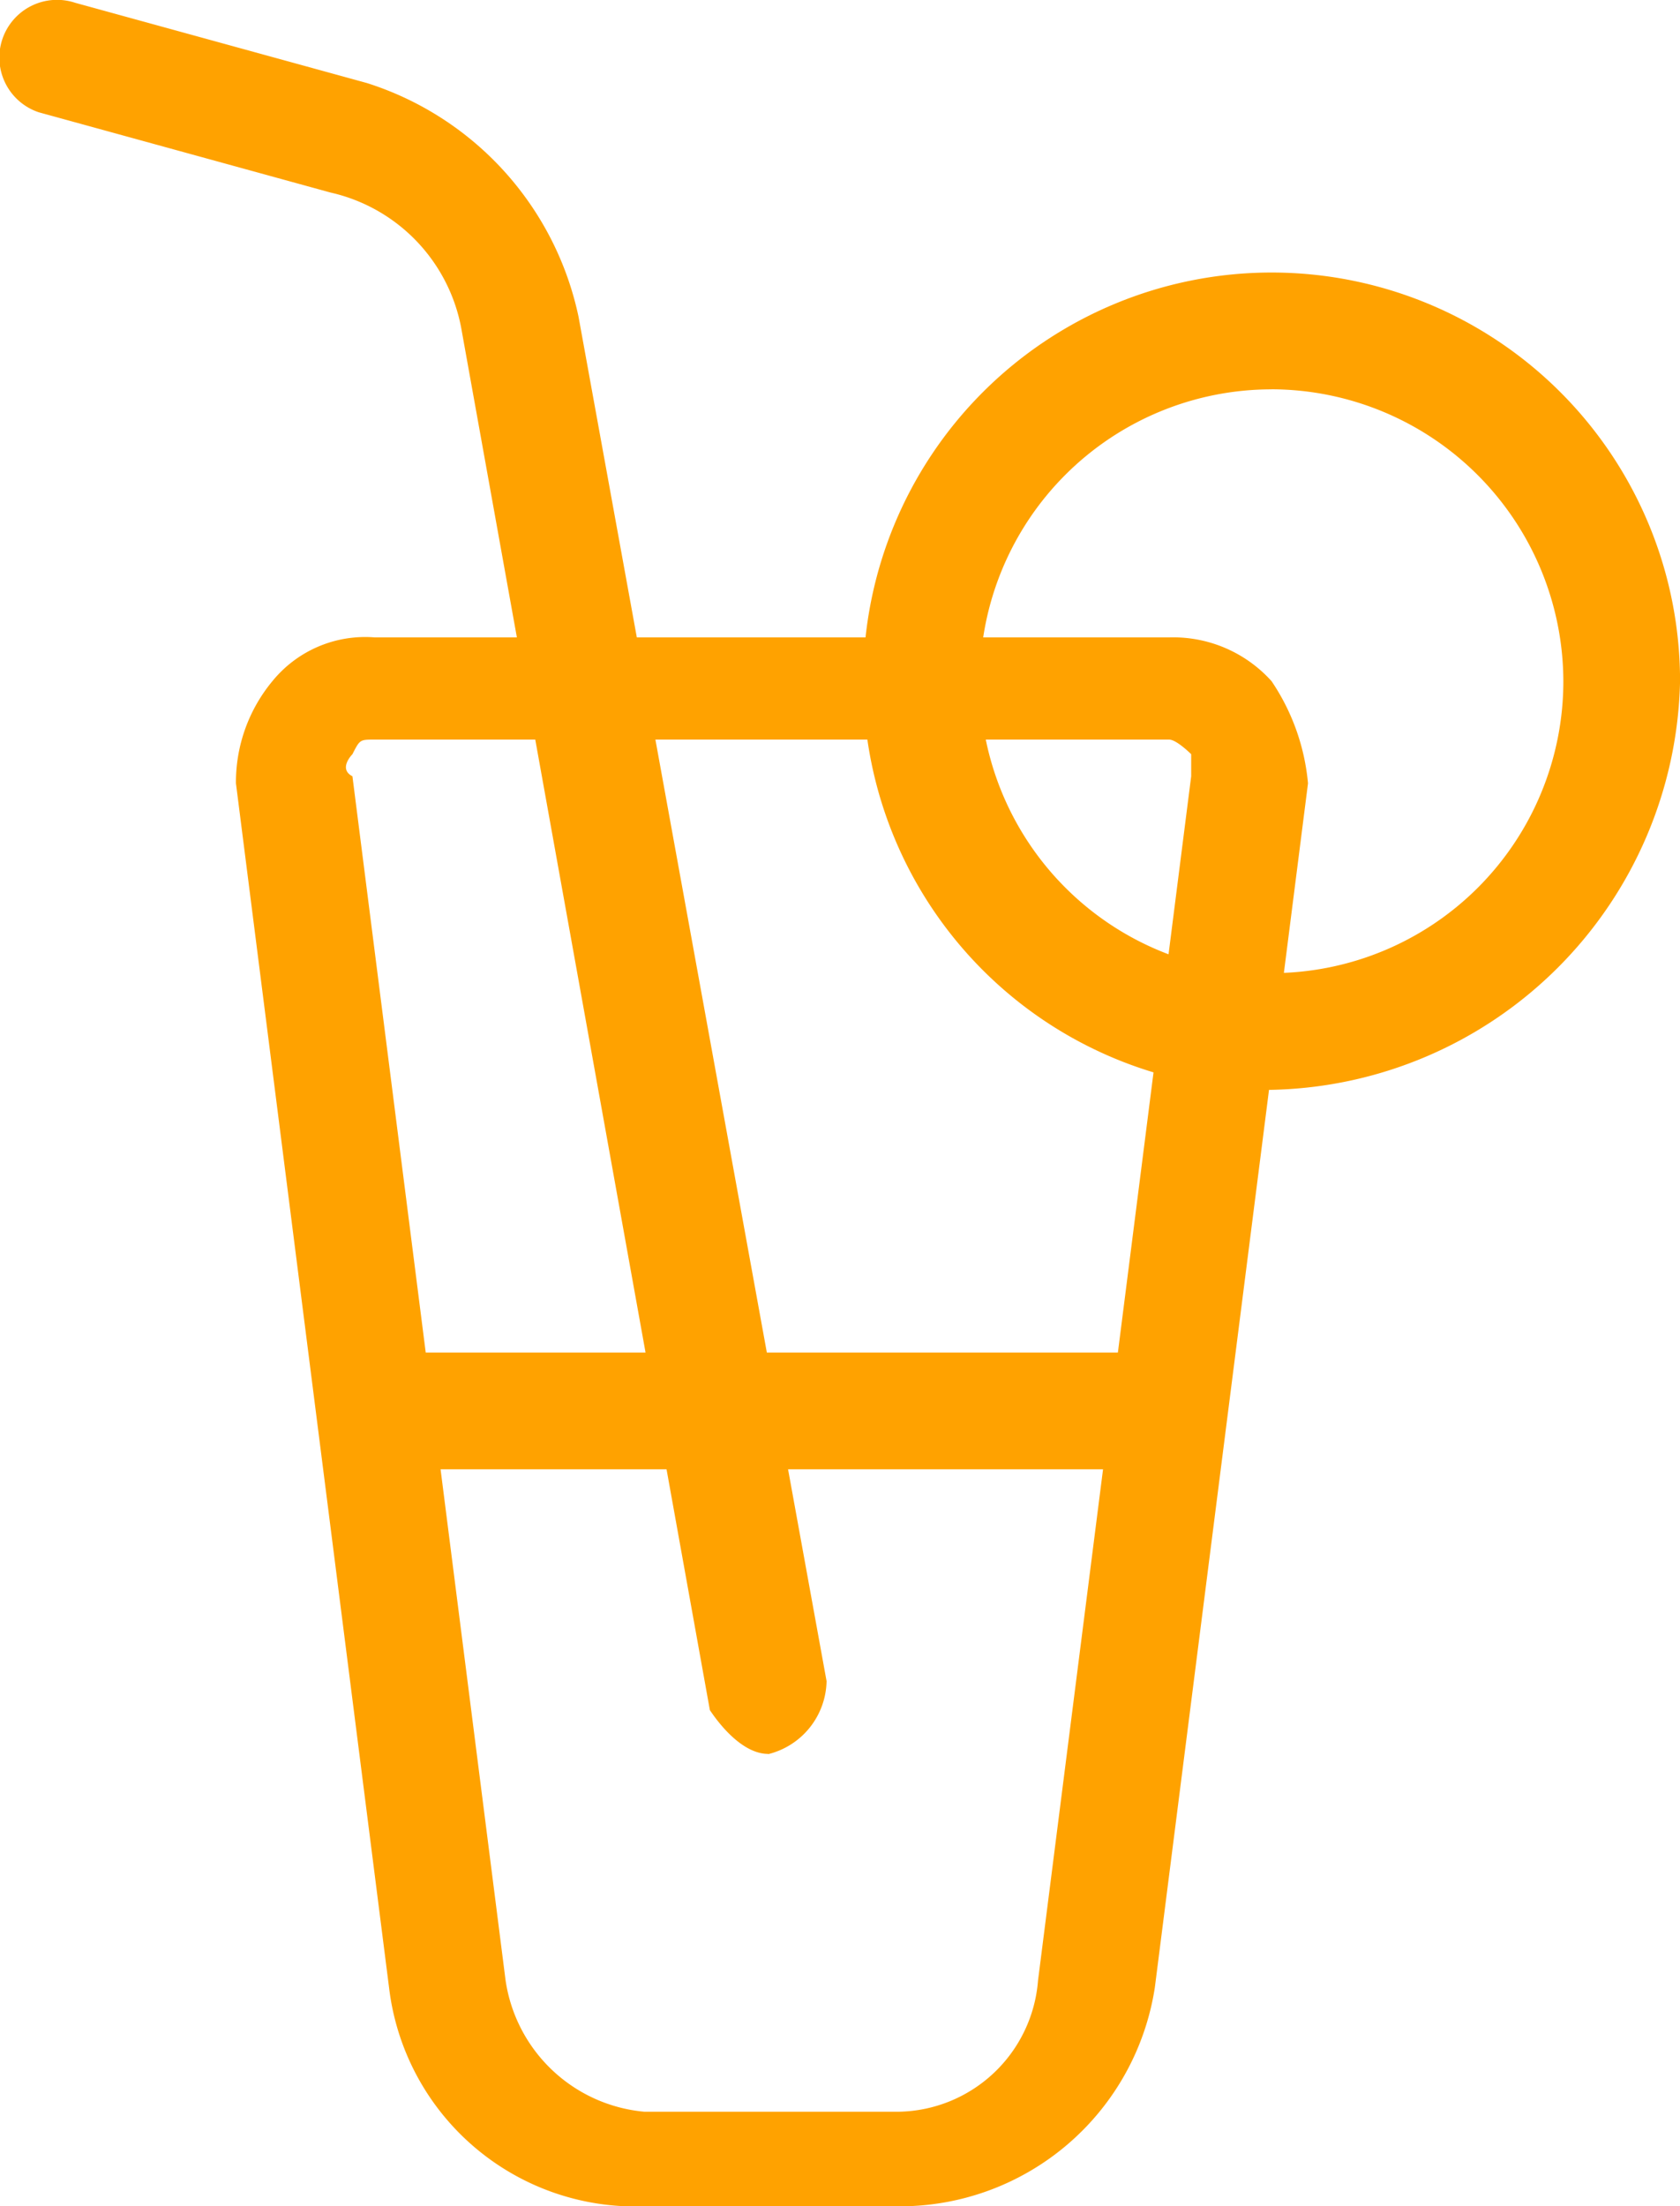 <svg xmlns="http://www.w3.org/2000/svg" width="30.475" height="40" viewBox="0 0 30.475 40">
  <g id="Group_11842" data-name="Group 11842" transform="translate(-352.765 -1956.765)">
    <g id="Group_11636" data-name="Group 11636" transform="translate(352.765 1956.765)">
      <g id="Group_11635" data-name="Group 11635">
        <g id="Group_11631" data-name="Group 11631" transform="translate(15.658 4.941)">
          <path id="Path_16967" data-name="Path 16967" d="M372.009,1975.318a7.409,7.409,0,1,1,7.409-7.409A7.572,7.572,0,0,1,372.009,1975.318Zm0-12.7a5.292,5.292,0,1,0,5.292,5.292A5.307,5.307,0,0,0,372.009,1962.617Z" transform="translate(-364.6 -1960.5)" fill="#ffa200"/>
        </g>
        <g id="Group_11632" data-name="Group 11632" transform="translate(4.28 11.556)">
          <path id="Path_16968" data-name="Path 16968" d="M368.039,1993.945h-4.631a4.5,4.5,0,0,1-4.631-3.969L356,1968.146a2.869,2.869,0,0,1,.661-1.852,2.169,2.169,0,0,1,1.852-.794h14.421a2.4,2.4,0,0,1,1.852.794,3.942,3.942,0,0,1,.661,1.852l-2.778,21.829A4.678,4.678,0,0,1,368.039,1993.945Zm-9.526-26.592c-.265,0-.265,0-.4.265,0,0-.265.264,0,.4l2.778,21.83a2.8,2.8,0,0,0,2.514,2.382h4.631a2.58,2.58,0,0,0,2.514-2.382l2.778-21.83v-.4s-.265-.265-.4-.265Z" transform="translate(-356 -1965.5)" fill="#ffa200"/>
        </g>
        <g id="Group_11633" data-name="Group 11633" transform="translate(6.793 24.522)">
          <rect id="Rectangle_1437" data-name="Rectangle 1437" width="14.421" height="2.117" fill="#ffa200"/>
        </g>
        <g id="Group_11634" data-name="Group 11634">
          <path id="Path_16969" data-name="Path 16969" d="M366.7,1988.564c-.4,0-.794-.4-1.058-.794l-4.5-25a3.108,3.108,0,0,0-2.381-2.514l-5.292-1.455a1.046,1.046,0,0,1,.661-1.985l5.292,1.455a5.679,5.679,0,0,1,3.837,4.234l4.5,24.74a1.393,1.393,0,0,1-1.058,1.323Z" transform="translate(-352.765 -1956.765)" fill="#ffa200"/>
        </g>
      </g>
    </g>
  </g>
</svg>
